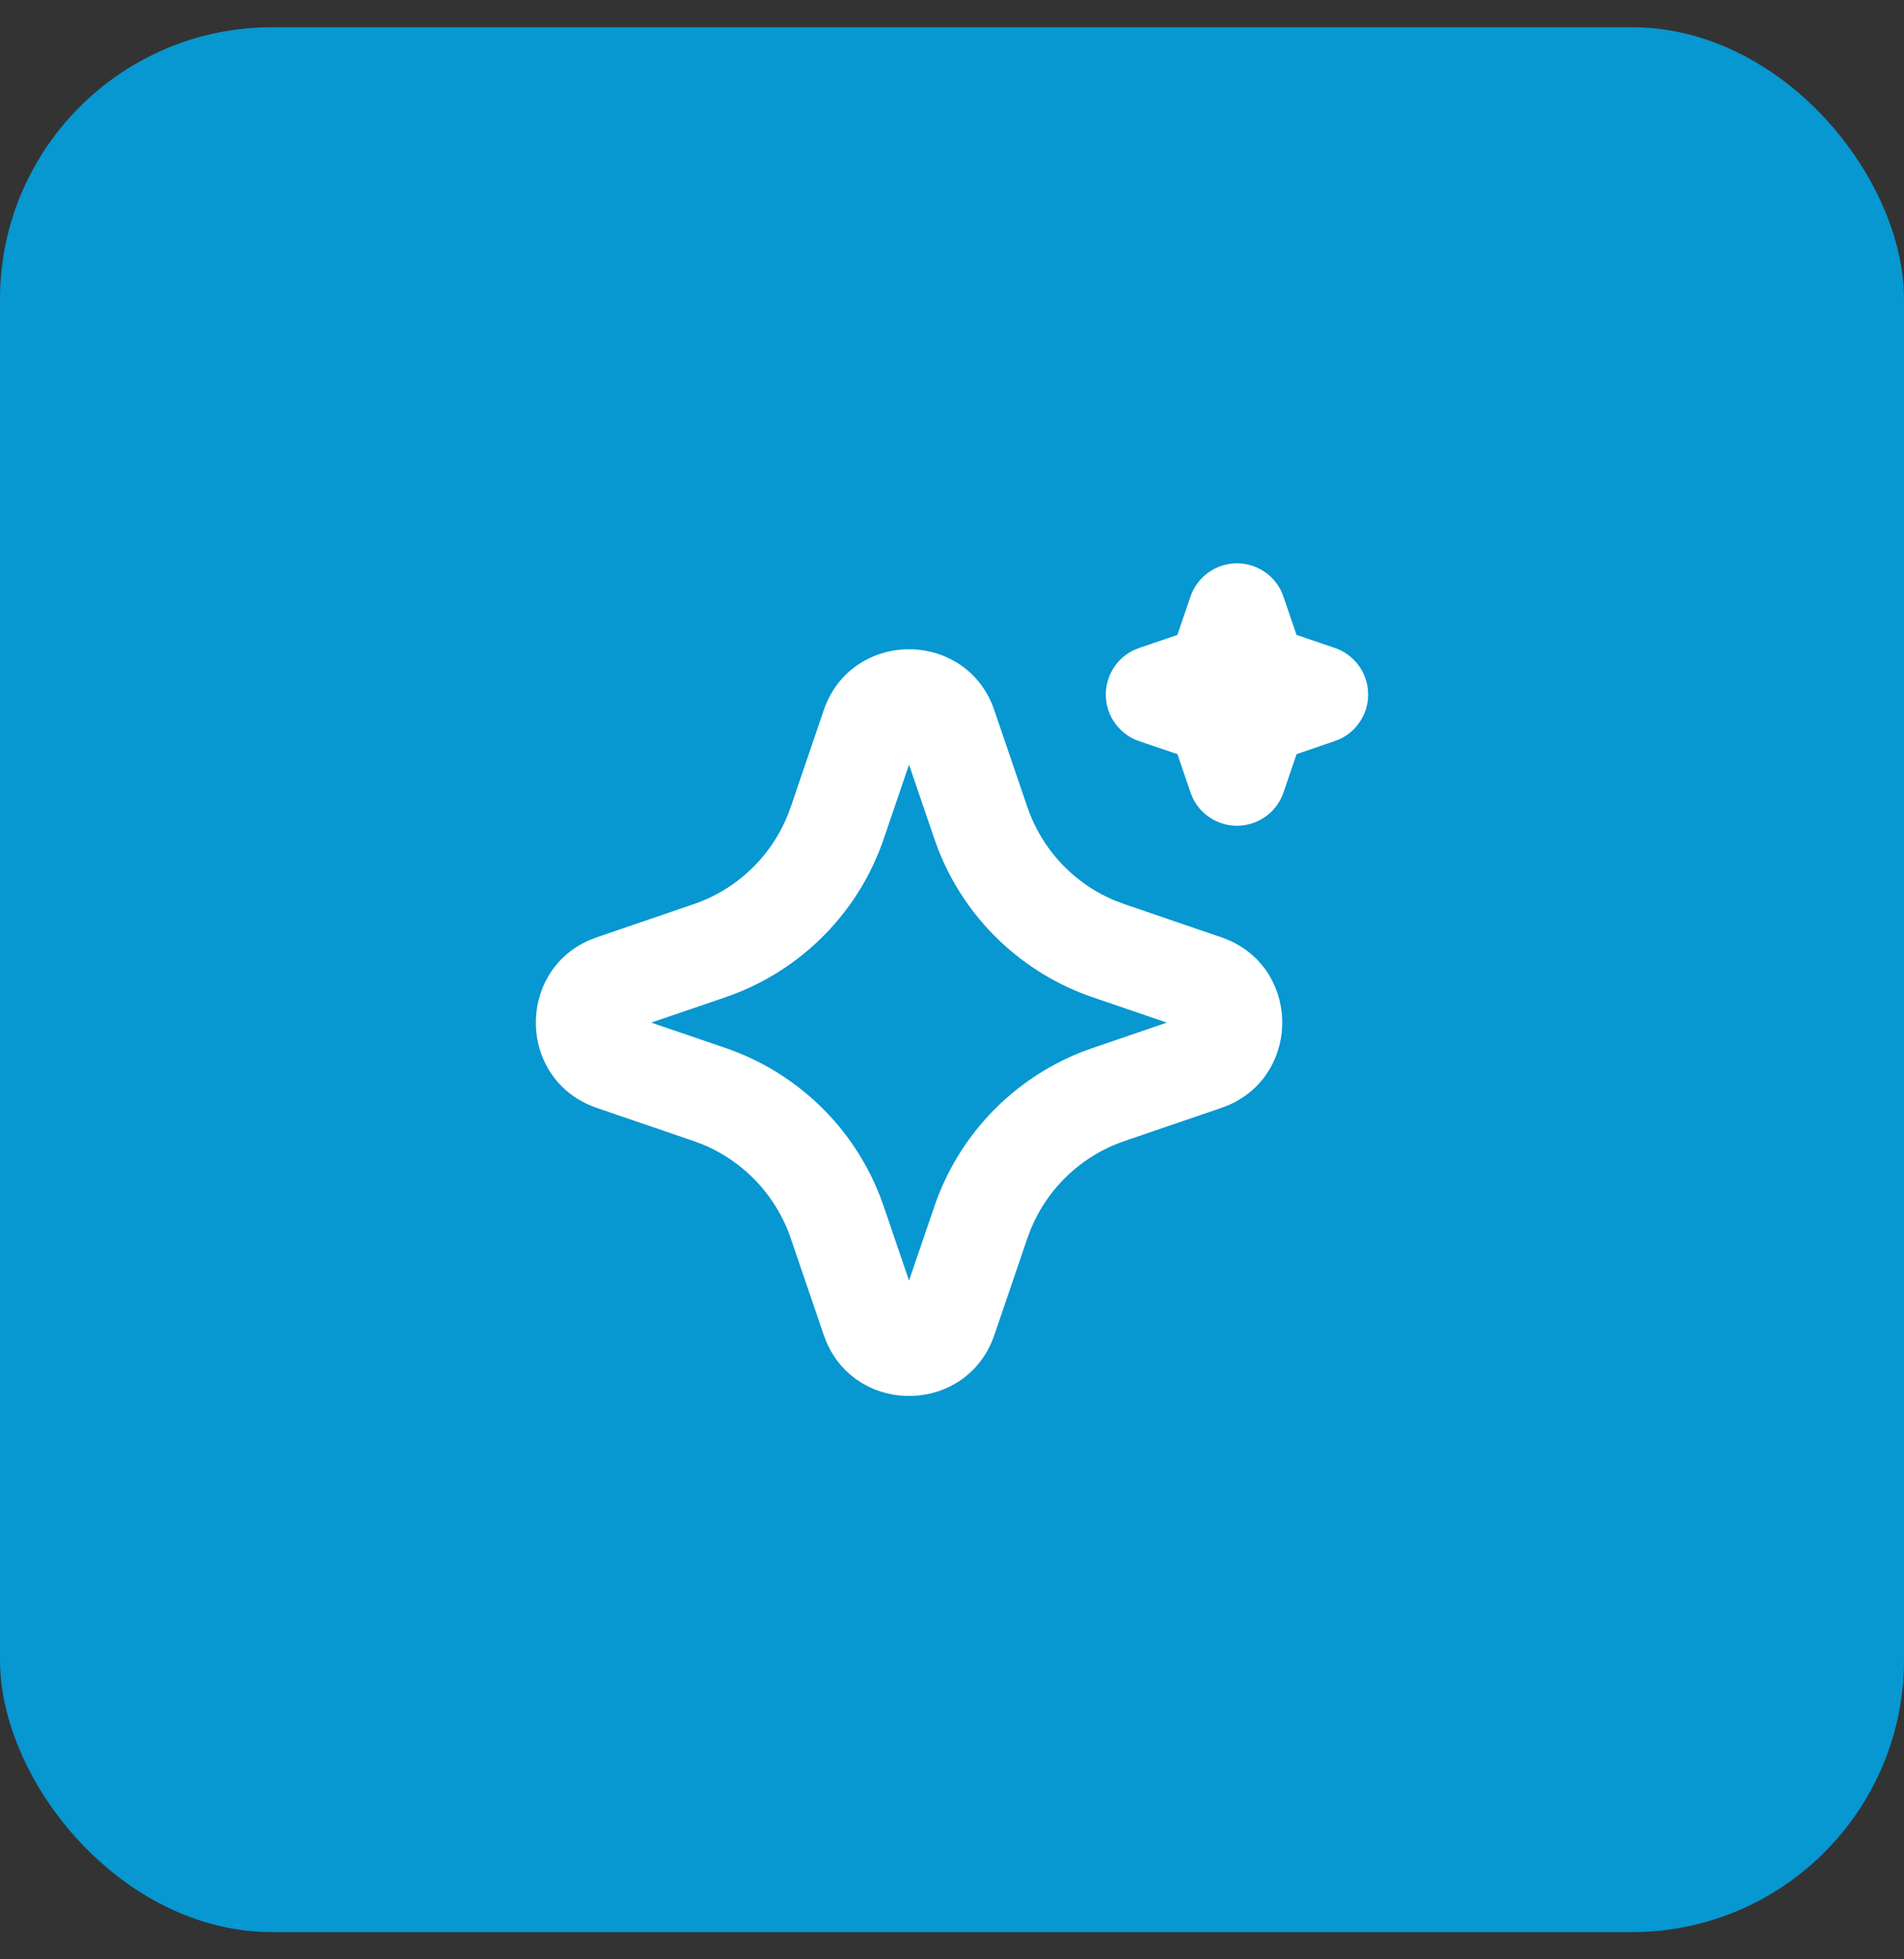 <svg width="35" height="36" viewBox="0 0 35 36" fill="none" xmlns="http://www.w3.org/2000/svg">
<rect x="0" y="0" width="35" height="36" fill="#333333" stroke="none"/>
<rect y="0.5" width="35" height="35" rx="5" fill="#0797D1"/>
<path d="M15.284 13.098C15.735 11.78 17.556 11.74 18.091 12.979L18.136 13.099L18.744 14.878C18.883 15.285 19.109 15.659 19.404 15.972C19.7 16.285 20.06 16.532 20.459 16.694L20.623 16.755L22.401 17.363C23.72 17.813 23.759 19.635 22.521 20.169L22.401 20.215L20.623 20.823C20.215 20.962 19.841 21.187 19.528 21.483C19.214 21.779 18.968 22.139 18.805 22.538L18.744 22.701L18.137 24.48C17.686 25.798 15.864 25.838 15.331 24.6L15.284 24.48L14.677 22.701C14.537 22.293 14.312 21.92 14.016 21.607C13.72 21.293 13.361 21.047 12.962 20.884L12.799 20.823L11.021 20.215C9.701 19.765 9.661 17.943 10.9 17.409L11.021 17.363L12.799 16.755C13.207 16.616 13.58 16.391 13.893 16.095C14.207 15.799 14.453 15.44 14.616 15.04L14.677 14.878L15.284 13.098ZM16.71 13.585L16.103 15.364C15.891 15.986 15.546 16.554 15.091 17.029C14.637 17.503 14.085 17.873 13.473 18.113L13.285 18.182L11.507 18.789L13.285 19.396C13.907 19.609 14.475 19.954 14.95 20.408C15.425 20.862 15.795 21.414 16.034 22.026L16.103 22.215L16.71 23.993L17.318 22.215C17.53 21.593 17.875 21.024 18.329 20.55C18.783 20.075 19.336 19.705 19.947 19.465L20.136 19.397L21.914 18.789L20.136 18.182C19.514 17.97 18.946 17.624 18.471 17.17C17.996 16.716 17.626 16.164 17.386 15.552L17.318 15.364L16.71 13.585ZM22.738 10.5C22.879 10.5 23.018 10.54 23.137 10.615C23.257 10.689 23.353 10.796 23.415 10.922L23.451 11.011L23.715 11.784L24.489 12.047C24.63 12.095 24.754 12.184 24.845 12.303C24.935 12.421 24.989 12.564 24.998 12.713C25.008 12.862 24.973 13.01 24.898 13.139C24.823 13.268 24.712 13.372 24.578 13.438L24.489 13.474L23.716 13.738L23.452 14.511C23.404 14.653 23.315 14.776 23.197 14.867C23.078 14.958 22.935 15.011 22.786 15.021C22.637 15.03 22.489 14.995 22.36 14.92C22.231 14.845 22.127 14.734 22.062 14.6L22.026 14.511L21.762 13.738L20.988 13.475C20.847 13.427 20.723 13.338 20.632 13.219C20.541 13.101 20.488 12.958 20.479 12.809C20.469 12.66 20.504 12.512 20.579 12.383C20.654 12.254 20.765 12.15 20.899 12.084L20.988 12.048L21.761 11.784L22.025 11.011C22.076 10.862 22.172 10.732 22.3 10.641C22.428 10.55 22.581 10.5 22.738 10.5Z" fill="white" stroke="white" stroke-width="0.3" stroke-linejoin="round"/>
</svg>
